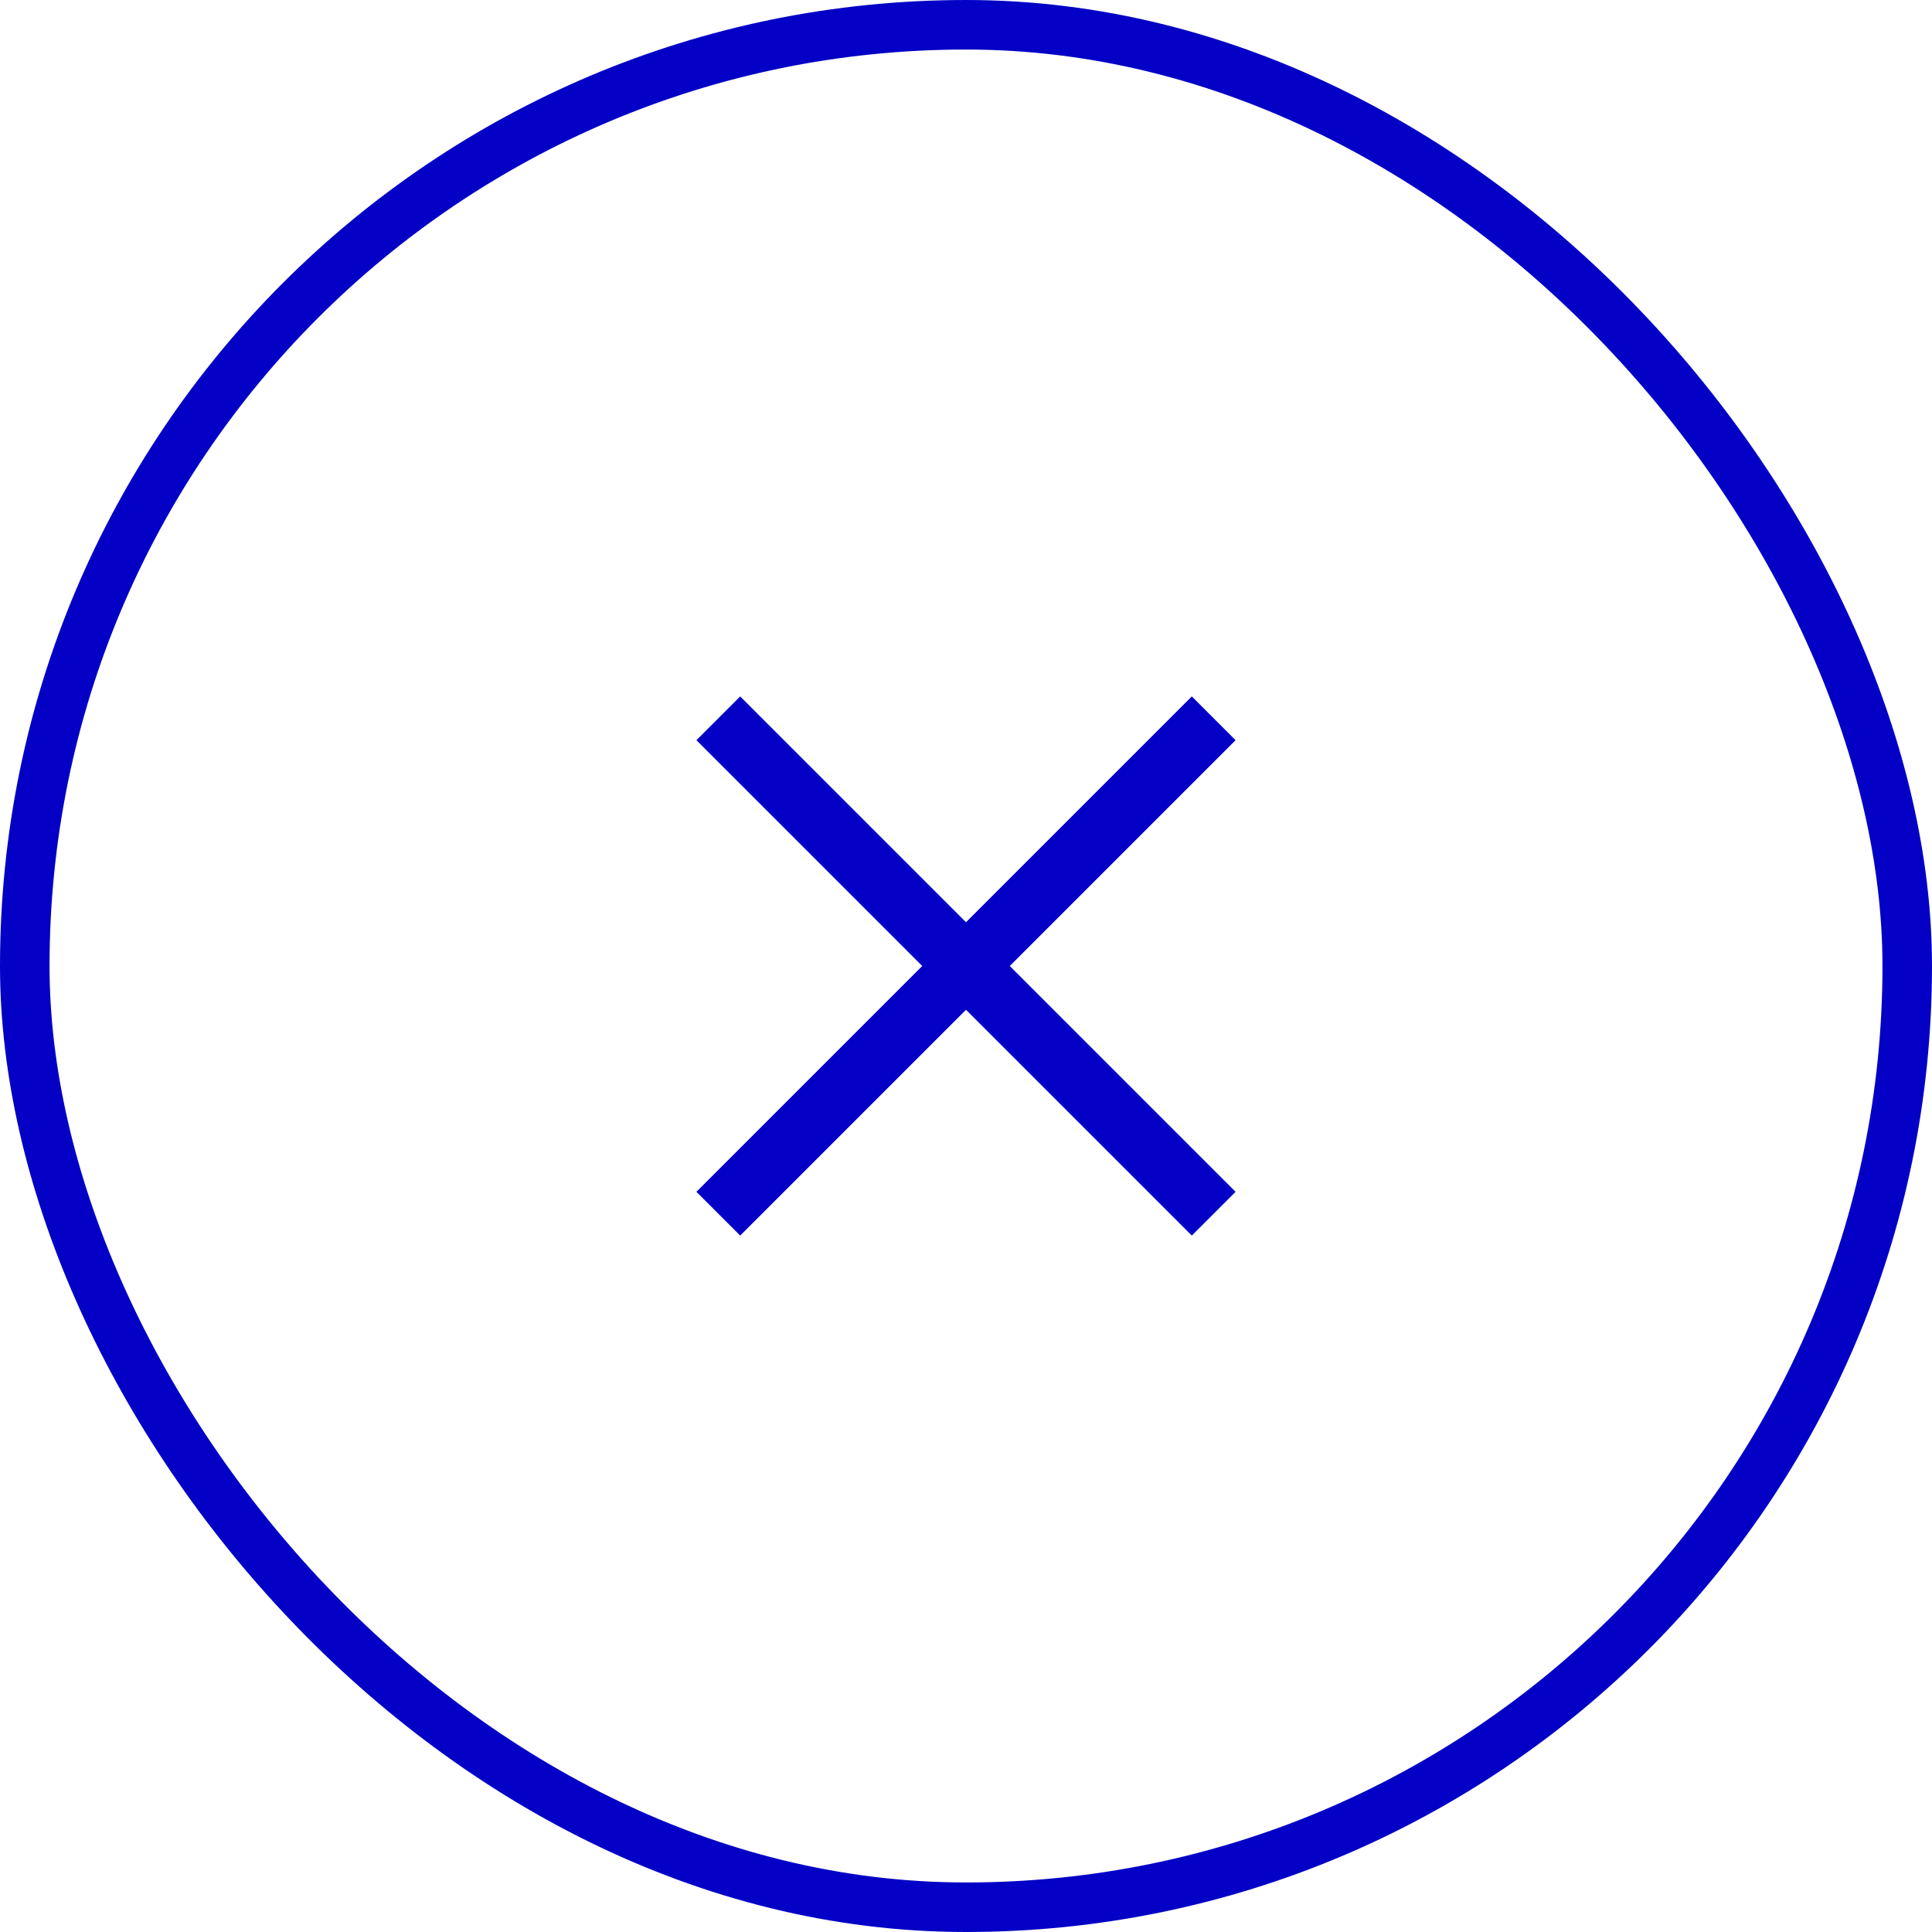 <svg width="39" height="39" viewBox="0 0 39 39" fill="none" xmlns="http://www.w3.org/2000/svg">
<rect x="0.5" y="0.5" width="38" height="38" rx="19" stroke="#0400C5"/>
<path d="M24.5 14.5L14.5 24.5" stroke="#0400C5" stroke-width="1.25" stroke-linejoin="round"/>
<path d="M14.5 14.5L24.5 24.5" stroke="#0400C5" stroke-width="1.25" stroke-linejoin="round"/>
</svg>
